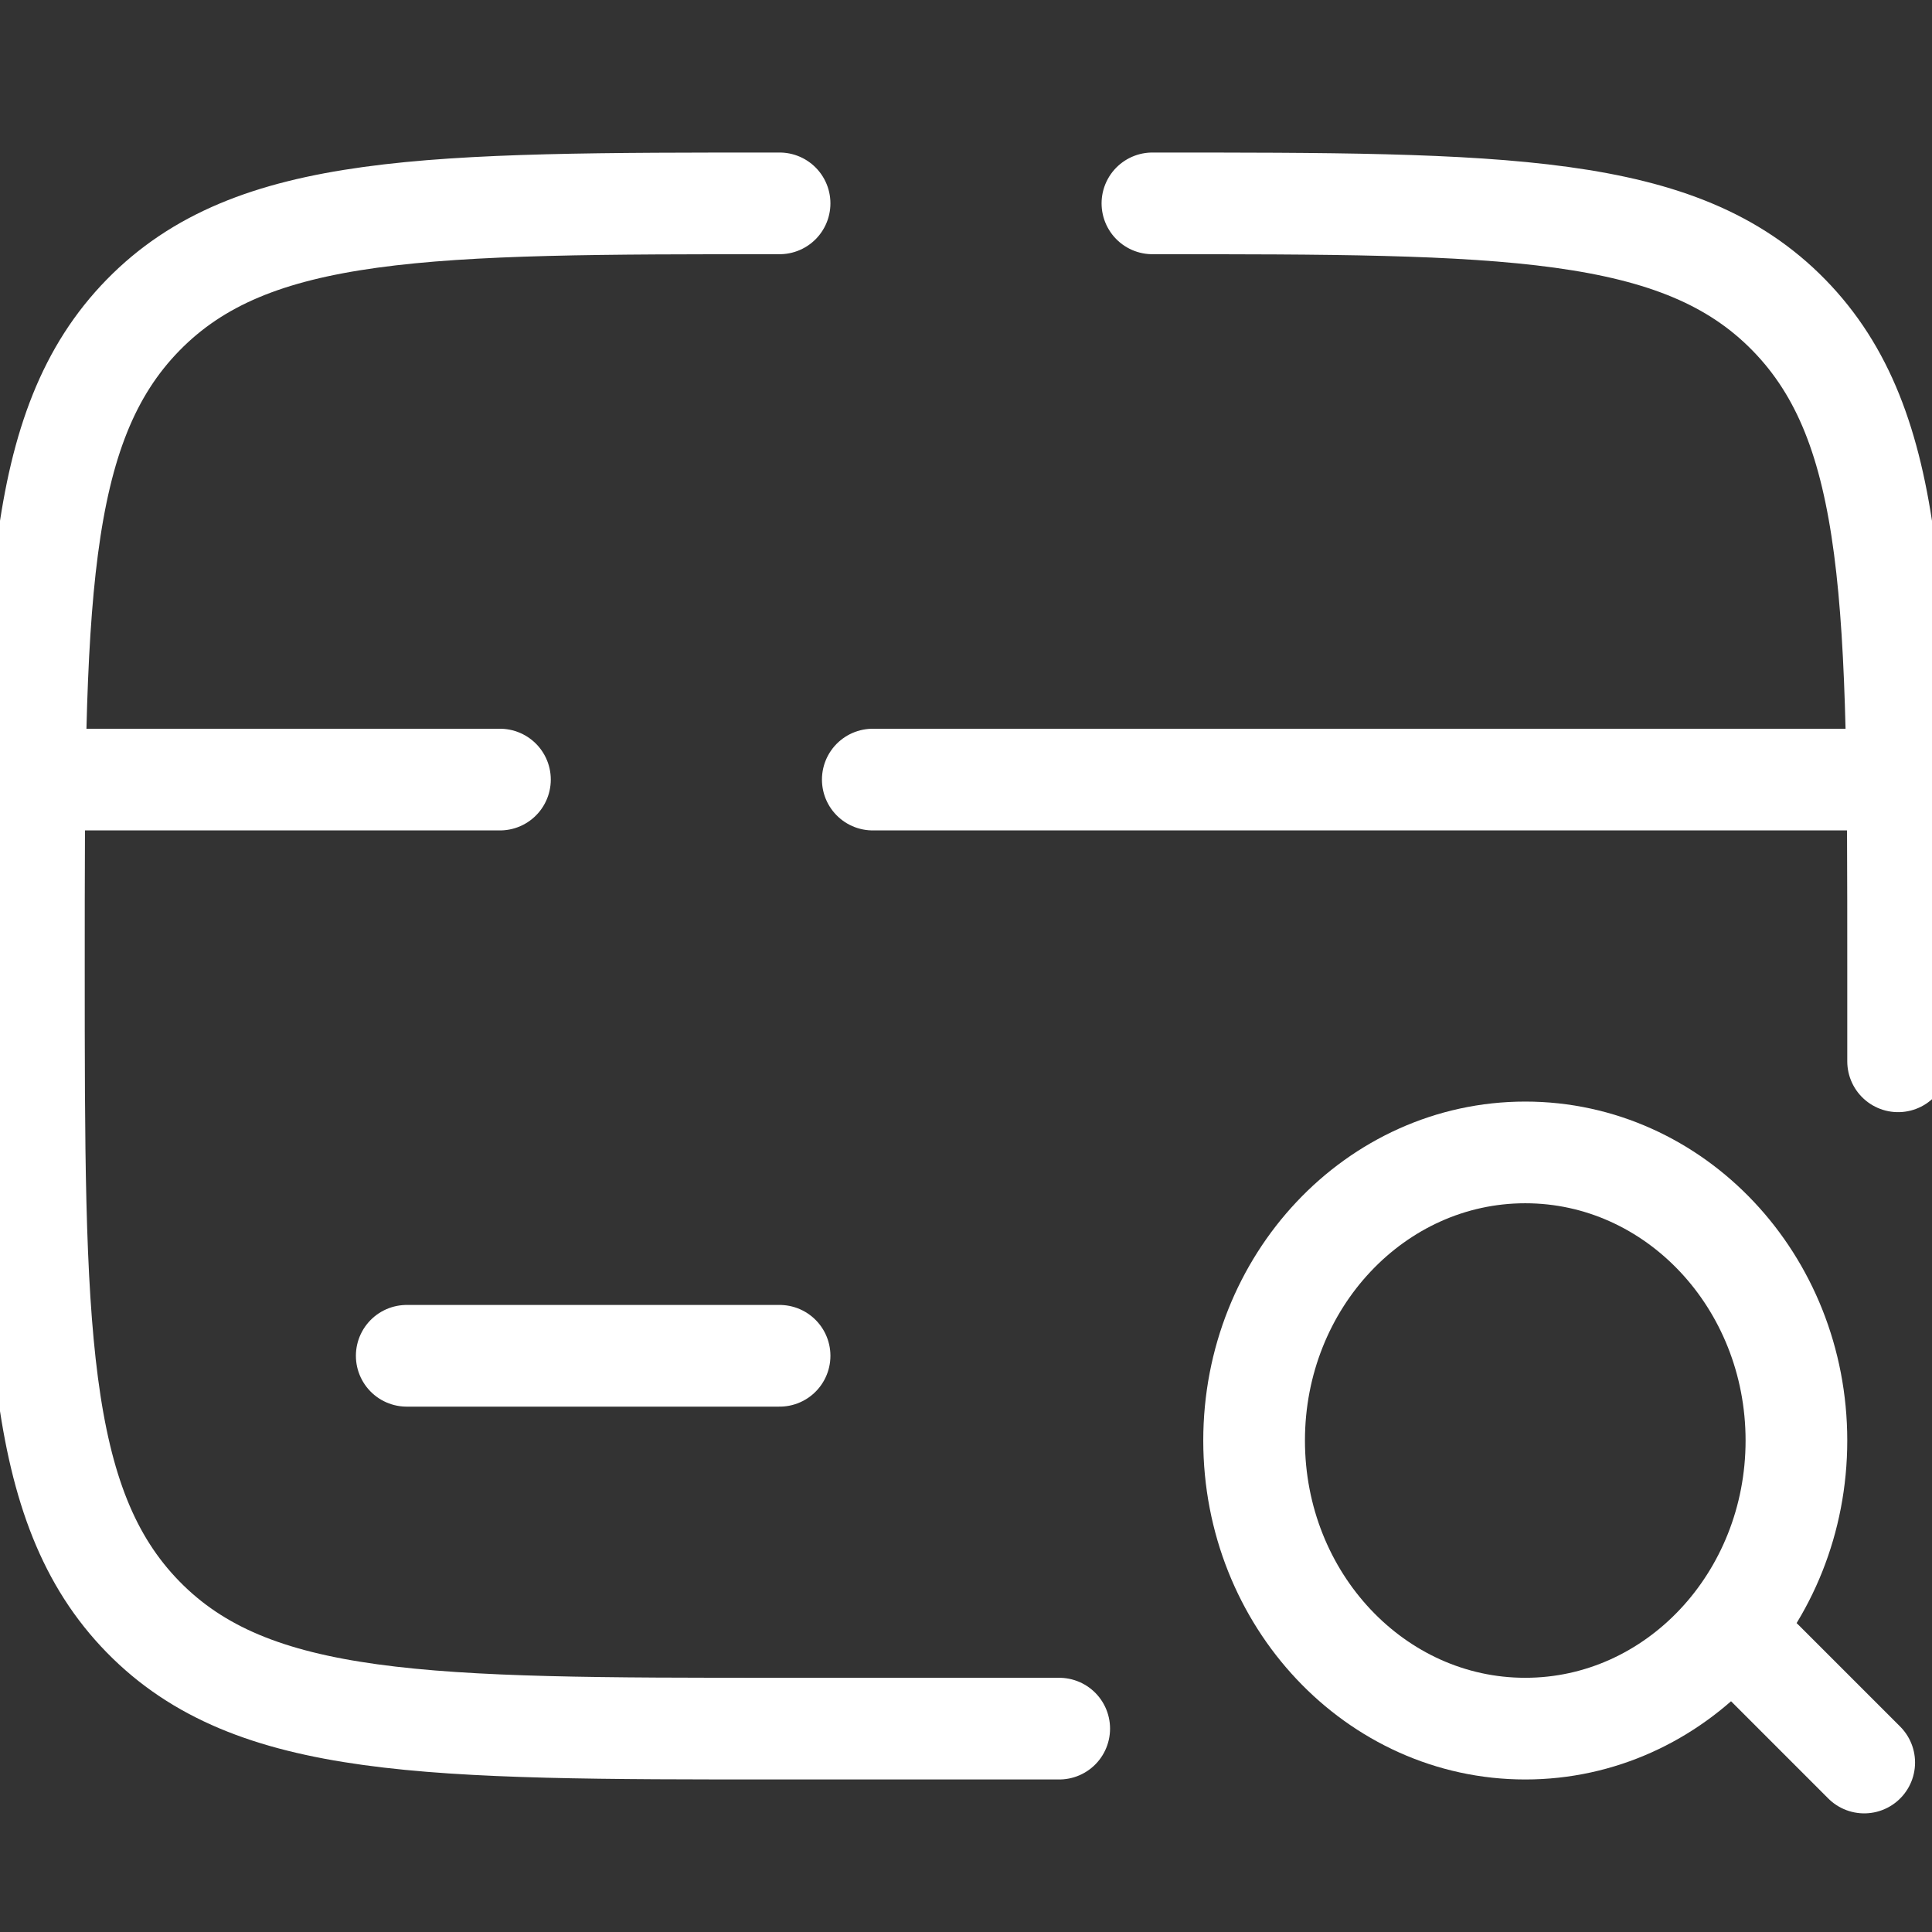 <svg width="57" height="57" viewBox="0 0 57 57" fill="none" xmlns="http://www.w3.org/2000/svg">
<rect x="0" y="0" width="57" height="57" fill="#333333" stroke="none"/>
<g clip-path="url(#clip0_862_17222)">
<path d="M34 6C44.371 6 49.556 6 52.778 9.295C56 12.59 56 17.893 56 28.5V31.312M23 6C12.629 6 7.444 6 4.222 9.295C1 12.59 1 17.893 1 28.5C1 39.106 1 44.41 4.222 47.705C7.444 51 12.629 51 23 51H31.25" stroke="white" stroke-width="3" stroke-linecap="round"/>
<path d="M23 40H12" stroke="white" stroke-width="3" stroke-linecap="round"/>
<path d="M45 51C49.418 51 53 47.194 53 42.5C53 37.806 49.418 34 45 34C40.582 34 37 37.806 37 42.5C37 47.194 40.582 51 45 51Z" stroke="white" stroke-width="3"/>
<path d="M52 49L55 52" stroke="white" stroke-width="3" stroke-linecap="round"/>
<path d="M1 23H14.75M56 23H25.75" stroke="white" stroke-width="3" stroke-linecap="round"/>
</g>
<defs>
<clipPath id="clip0_862_17222">
<rect width="57" height="57" fill="white"/>
</clipPath>
</defs>
</svg>
